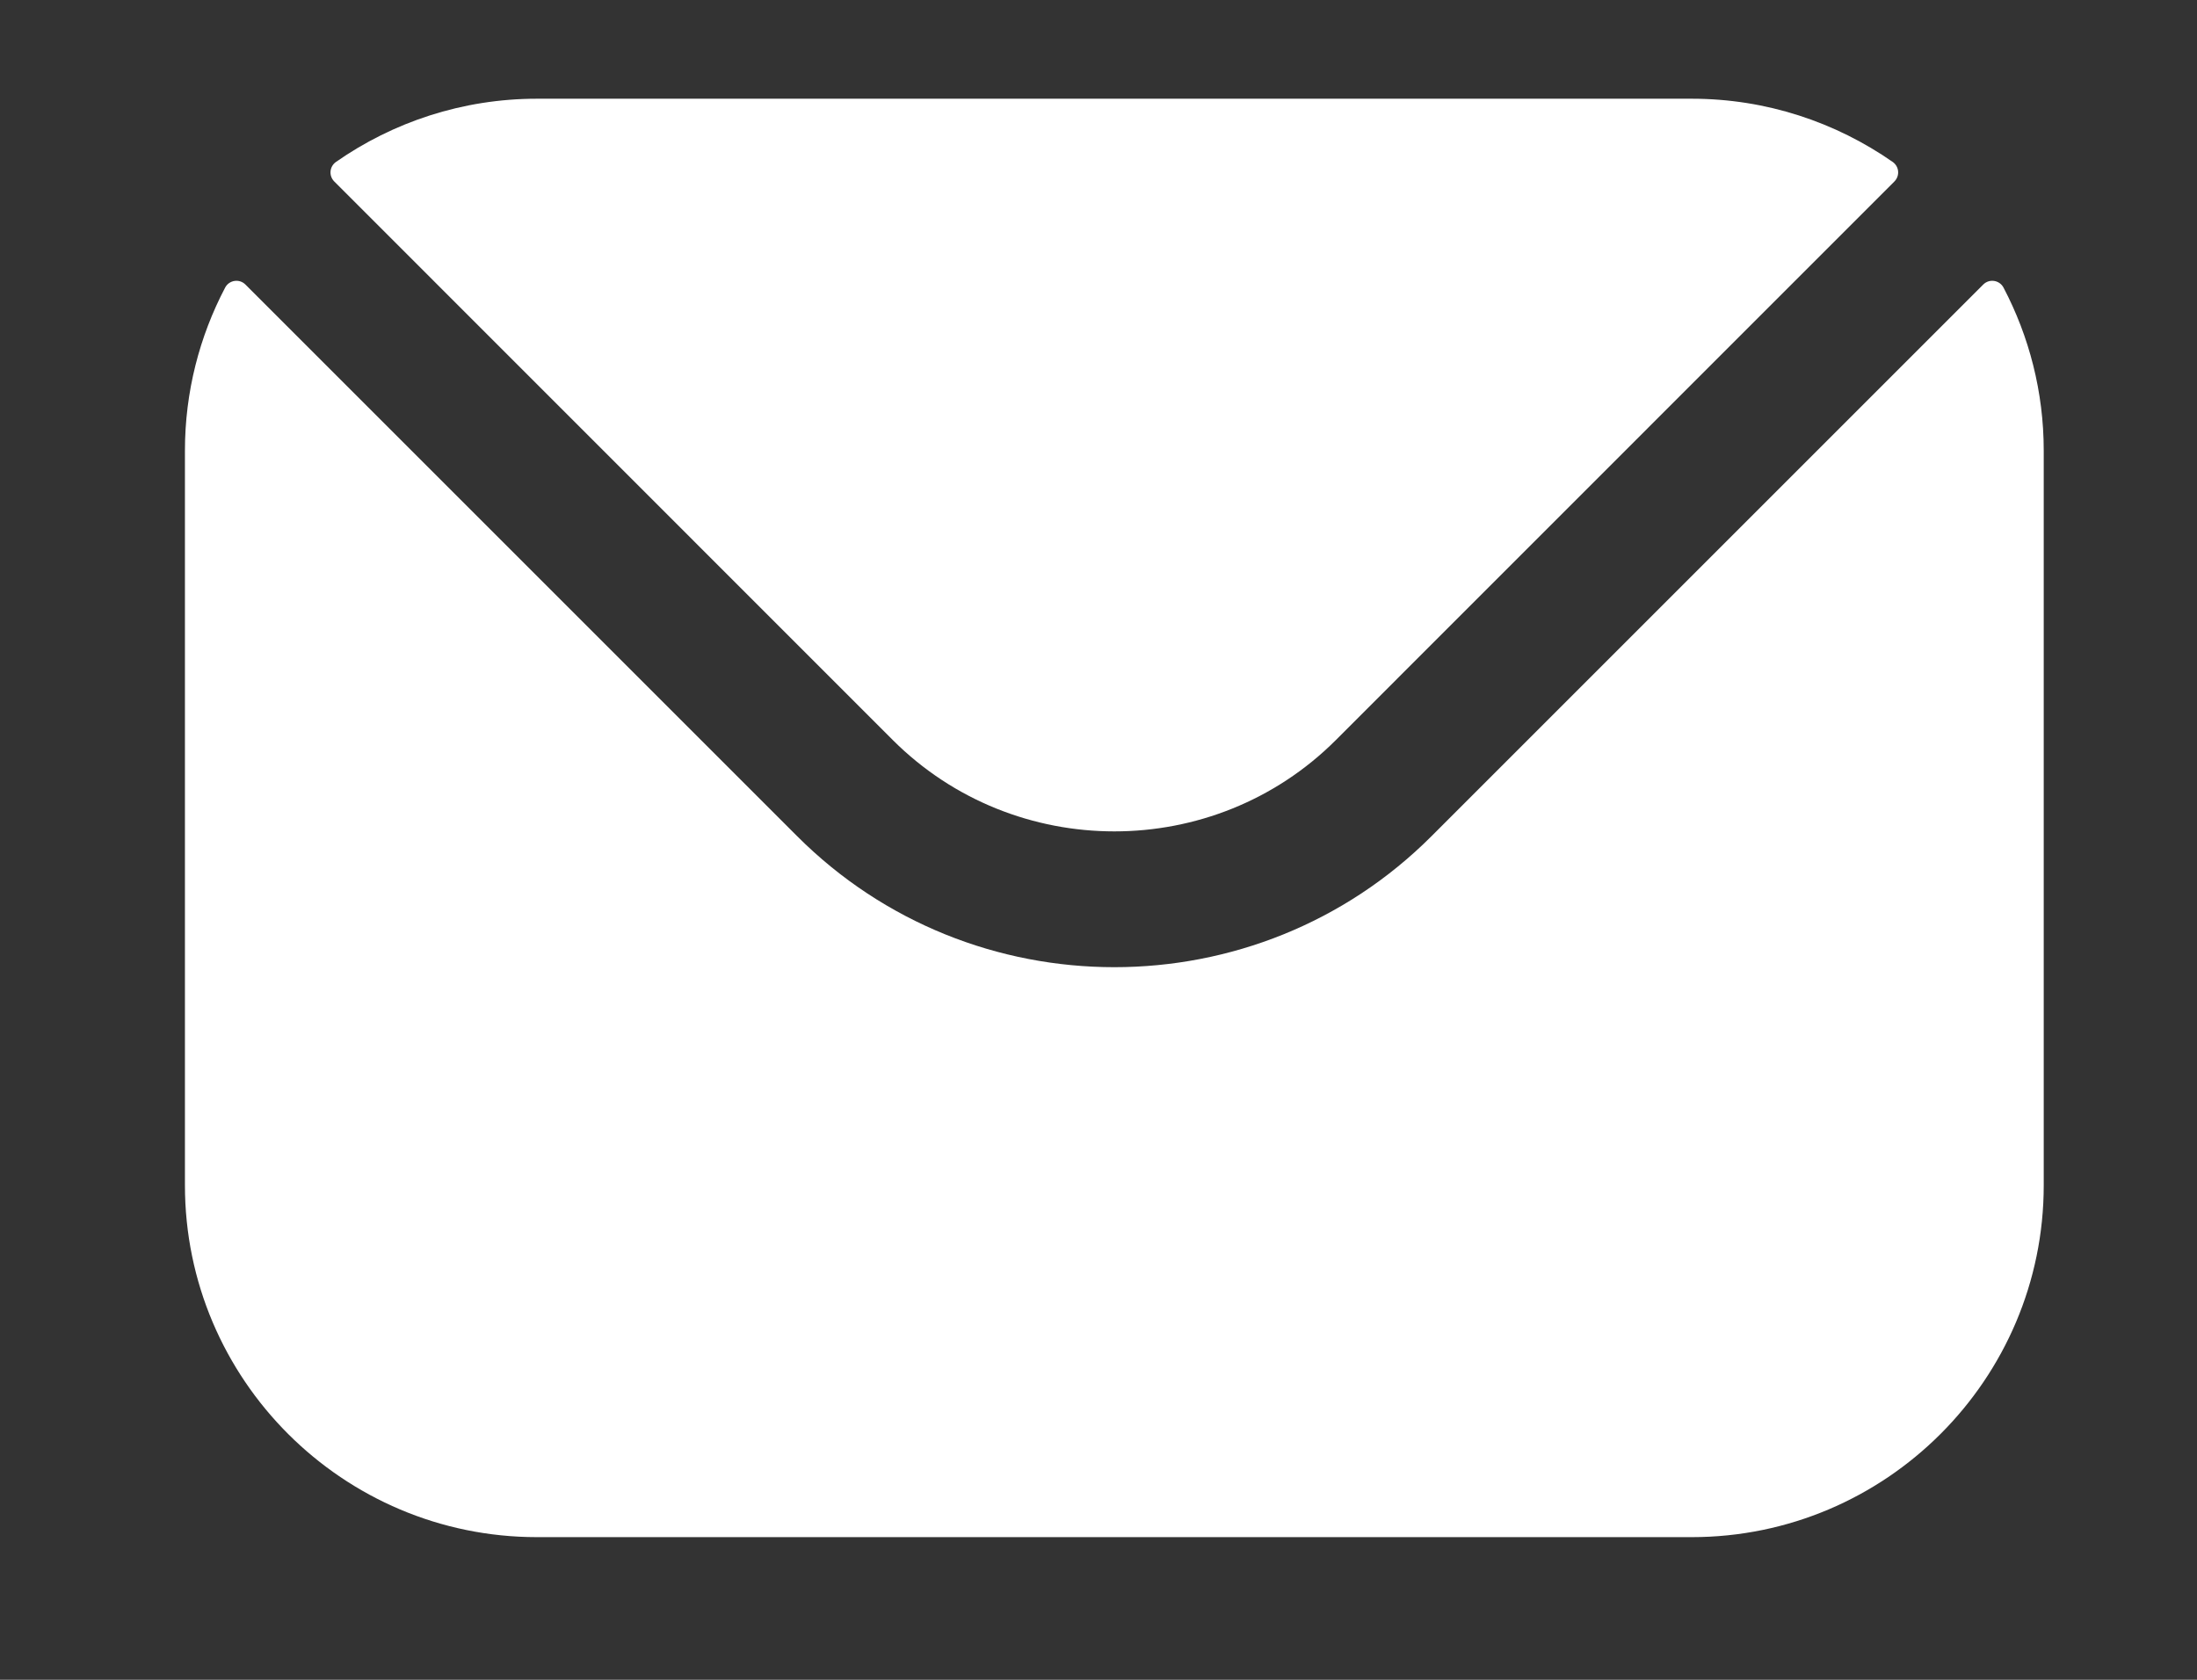 <svg width="17" height="13" viewBox="0 0 17 13" fill="none" xmlns="http://www.w3.org/2000/svg">
<rect x="0" y="0" width="17" height="13" fill="#333333" stroke="none"/>
<path fill-rule="evenodd" clip-rule="evenodd" d="M2.586 1.404L6.909 5.728C7.852 6.669 9.393 6.67 10.336 5.728L14.659 1.404C14.702 1.36 14.696 1.289 14.645 1.253C14.204 0.946 13.668 0.764 13.09 0.764H4.155C3.577 0.764 3.04 0.946 2.6 1.253C2.549 1.289 2.543 1.36 2.586 1.404ZM1.431 3.487C1.431 3.033 1.544 2.603 1.742 2.226C1.773 2.167 1.852 2.155 1.899 2.202L6.167 6.47C7.518 7.823 9.726 7.824 11.078 6.47L15.346 2.202C15.393 2.155 15.472 2.167 15.503 2.226C15.701 2.603 15.814 3.033 15.814 3.487V9.173C15.814 10.676 14.591 11.896 13.09 11.896H4.155C2.654 11.896 1.431 10.676 1.431 9.173V3.487Z" fill="white"/>
</svg>
